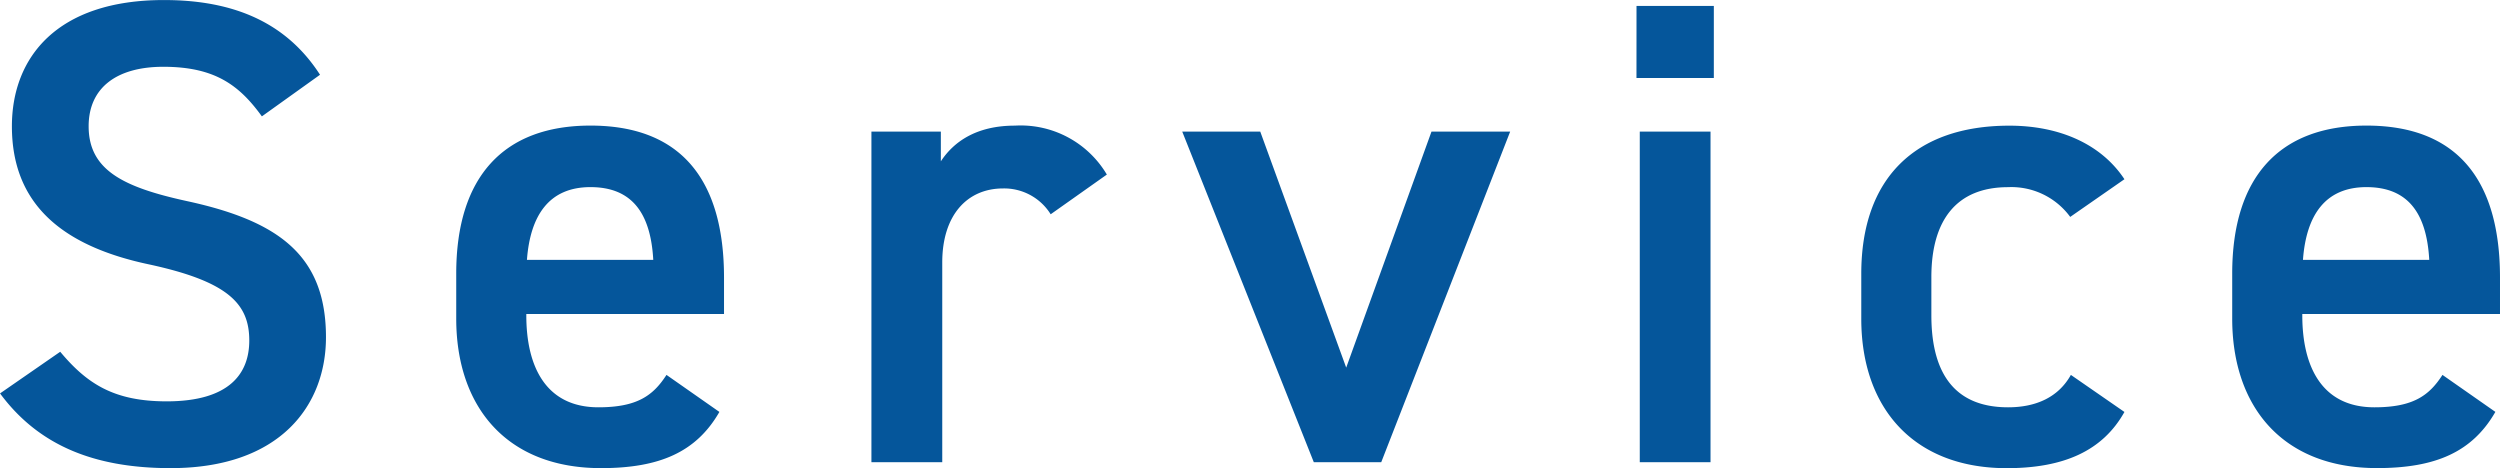 <svg height="45.312" width="241.984" xmlns="http://www.w3.org/2000/svg"><path d="M30.976 7.236C27.84 2.372 22.912.004 15.876.004 5.504 0 1.152 5.568 1.152 12.224c0 7.488 4.8 11.584 13.312 13.376 7.68 1.664 9.664 3.84 9.664 7.36 0 3.2-1.92 5.888-8 5.888-5.056 0-7.68-1.664-10.3-4.8L.004 38.08c3.644 4.928 8.956 7.232 16.508 7.232 10.624 0 15.04-6.08 15.04-12.672 0-7.936-4.608-11.264-13.5-13.184-6.144-1.344-9.472-3.008-9.472-7.232 0-3.712 2.688-5.76 7.232-5.76 4.992 0 7.36 1.792 9.536 4.8zm33.536 29.052c-1.28 1.984-2.816 3.136-6.592 3.136-5.056 0-6.976-3.9-6.976-8.9v-.128H70.08v-3.52c0-9.472-4.16-14.72-12.928-14.72-8.384 0-12.992 4.928-12.992 14.336v4.352c0 8.516 4.864 14.468 14.016 14.468 5.632 0 9.216-1.536 11.456-5.44zm-7.36-18.176c3.9 0 5.824 2.368 6.08 7.04H51.004c.324-4.352 2.18-7.04 6.148-7.04zm49.984-1.216a9.7 9.7 0 0 0-8.9-4.736c-3.776 0-5.952 1.6-7.168 3.456v-2.88h-6.72v32h6.856V25.408c0-4.608 2.432-7.168 5.888-7.168a5.3 5.3 0 0 1 4.608 2.5zm31.424-4.16l-8.256 22.848-8.32-22.848h-7.552l12.736 32h6.528l12.48-32zm20.16 32h6.848v-32h-6.848zm-.32-37.184h7.488V.576h-7.484zm42.048 28.736c-1.216 2.176-3.392 3.136-6.08 3.136-5.632 0-7.424-3.9-7.424-8.9v-3.708c0-5.5 2.432-8.7 7.424-8.7a7.06 7.06 0 0 1 6.016 2.88l5.248-3.648c-2.24-3.392-6.272-5.184-11.136-5.184-9.152 0-14.336 5.12-14.336 14.336v4.352c0 8.7 5.12 14.464 14.08 14.464 5.5 0 9.28-1.664 11.392-5.44zm35.968 0c-1.28 1.984-2.816 3.136-6.592 3.136-5.056 0-6.976-3.9-6.976-8.9v-.128h19.136v-3.52c0-9.472-4.16-14.72-12.928-14.72-8.384 0-12.992 4.928-12.992 14.336v4.352c0 8.512 4.864 14.464 14.016 14.464 5.632 0 9.216-1.536 11.456-5.44zm-7.36-18.176c3.9 0 5.824 2.368 6.08 7.04h-12.224c.32-4.352 2.176-7.04 6.144-7.04z" fill="#05569b"/></svg>